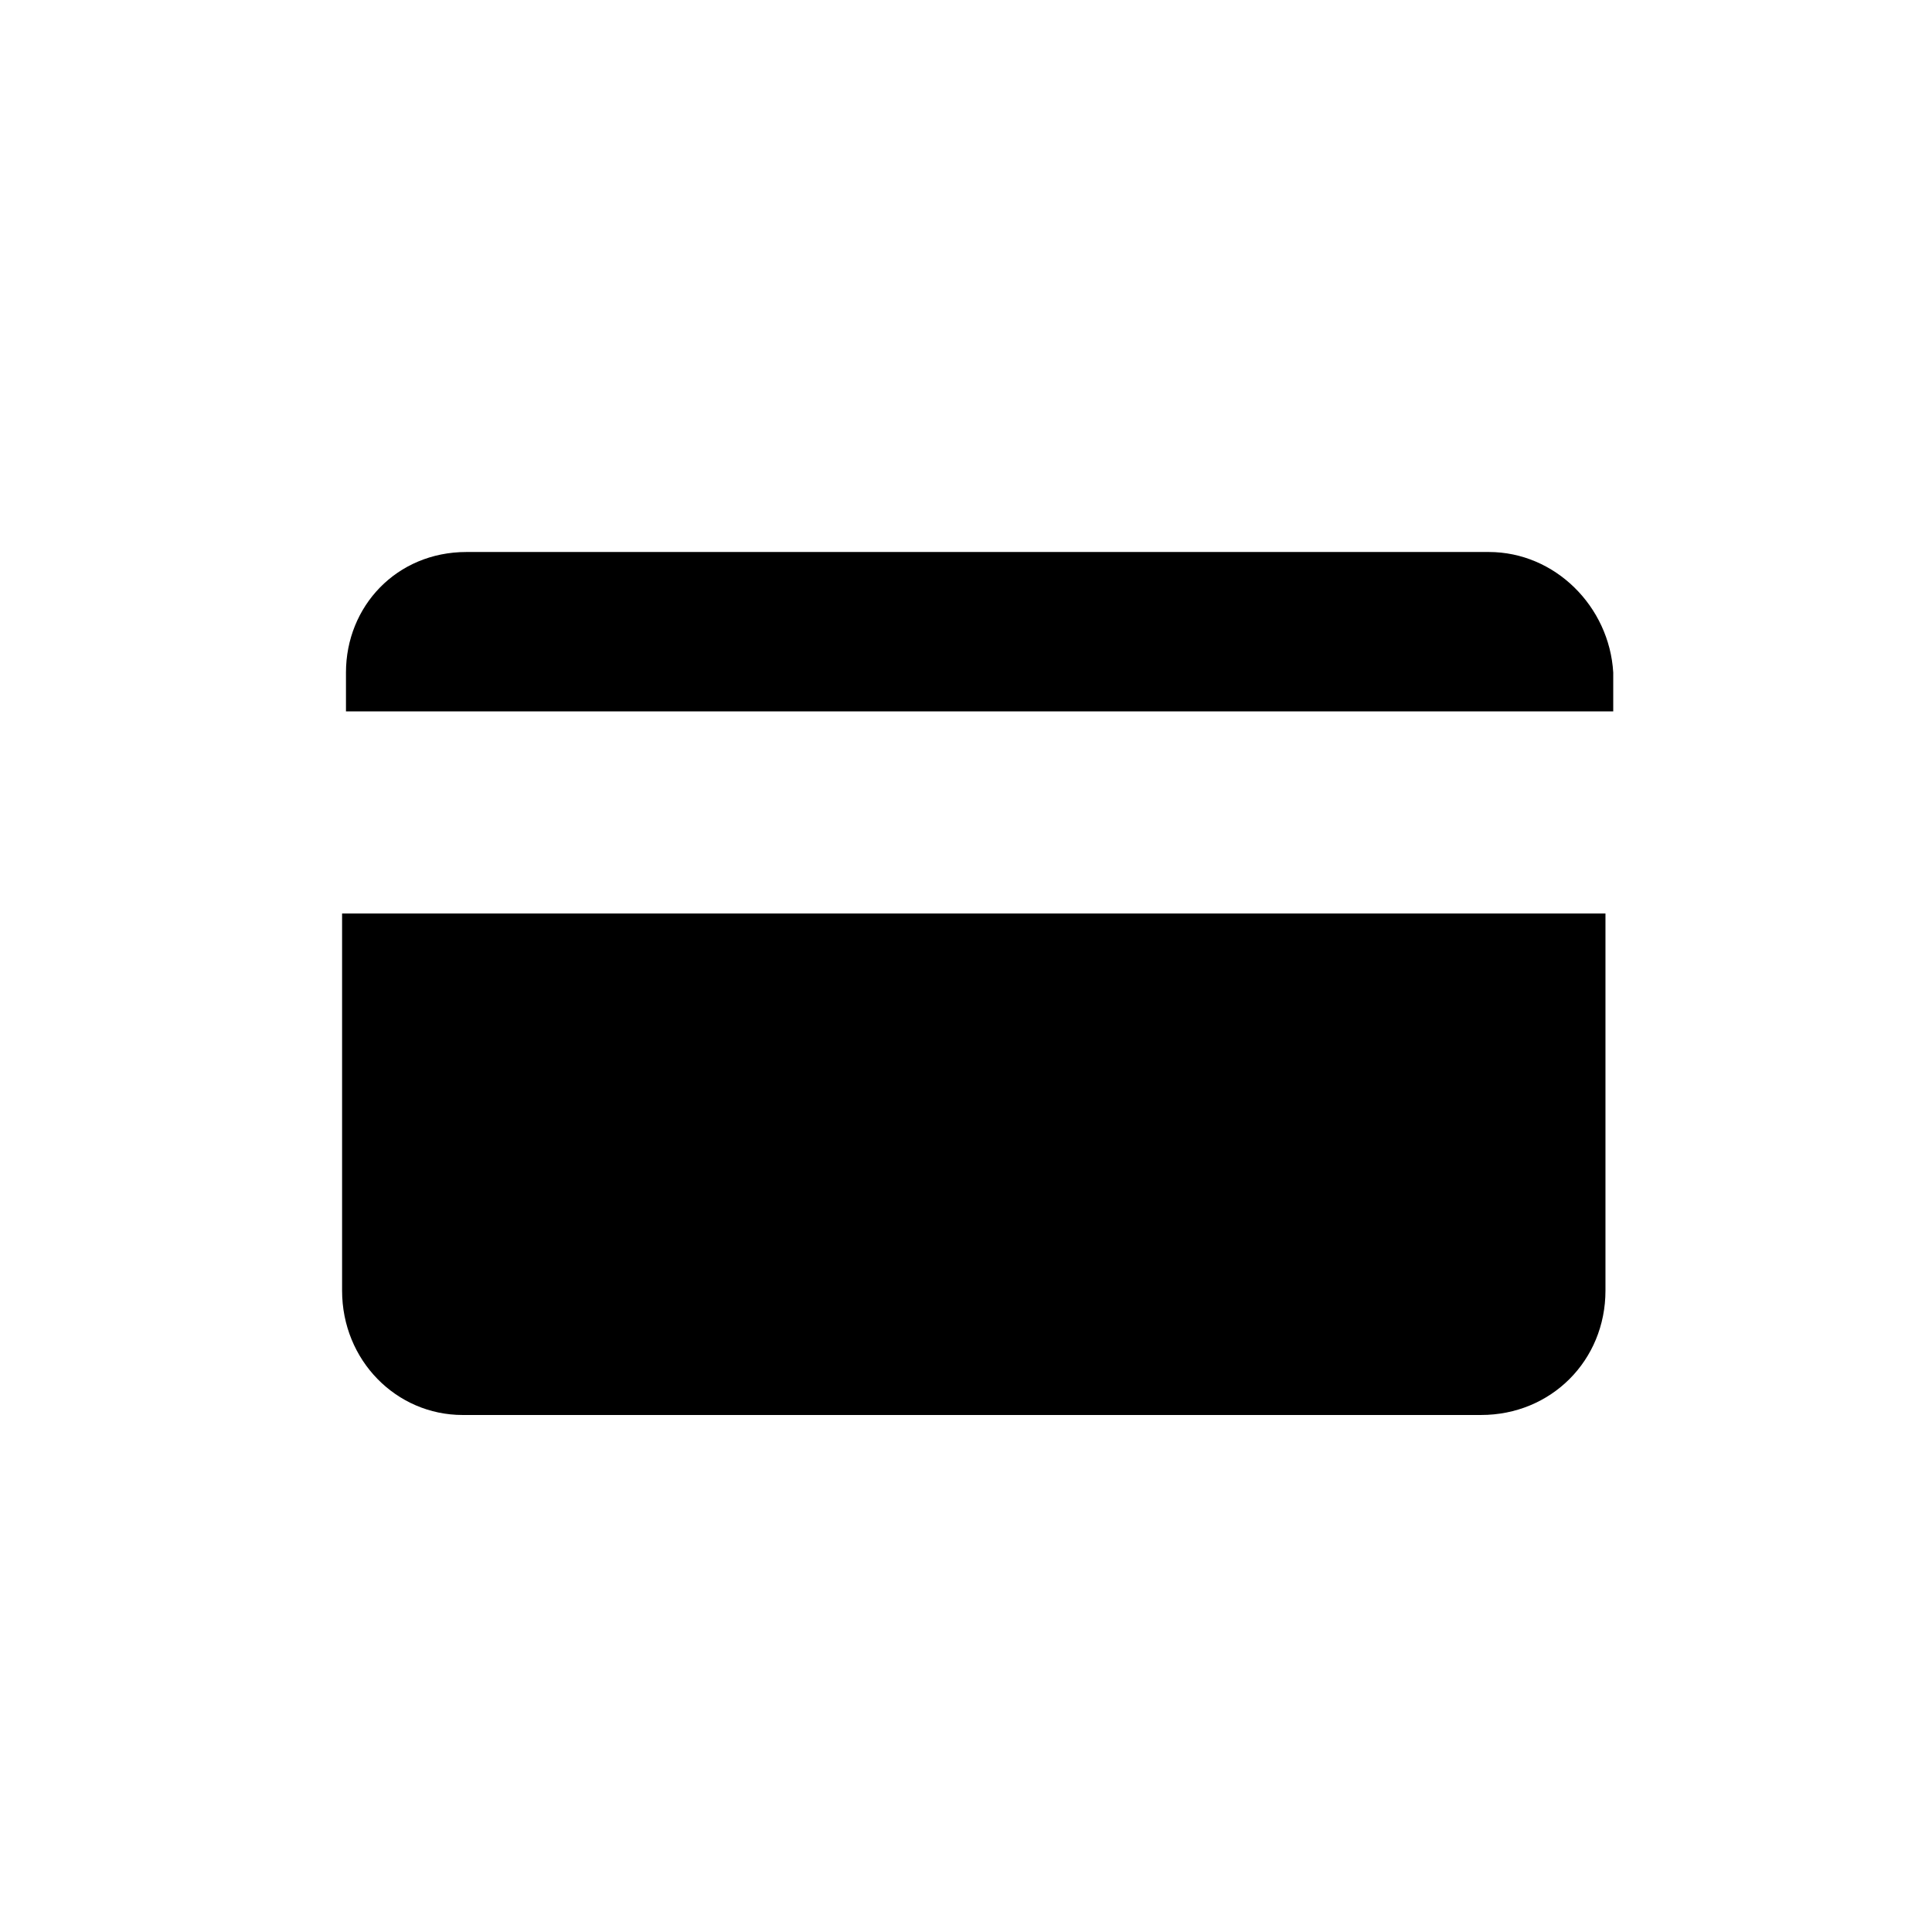 <?xml version="1.0" encoding="utf-8"?>
<!-- Generator: Adobe Illustrator 20.1.0, SVG Export Plug-In . SVG Version: 6.00 Build 0)  -->
<svg version="1.1" id="Capa_1" xmlns="http://www.w3.org/2000/svg" xmlns:xlink="http://www.w3.org/1999/xlink" x="0px" y="0px"
	 viewBox="0 0 49.7 49.7" style="enable-background:new 0 0 49.7 49.7;" xml:space="preserve">
<g>
	<path d="M8.8,33.2c0,1.8,1.4,3.2,3.1,3.2h26.2c1.8,0,3.2-1.4,3.2-3.2v-9.7H8.8V33.2z M38.3,14.2H12c-1.8,0-3.1,1.4-3.1,3.1v1h32.6
		v-1C41.4,15.6,40,14.2,38.3,14.2z"/>
</g>
</svg>
